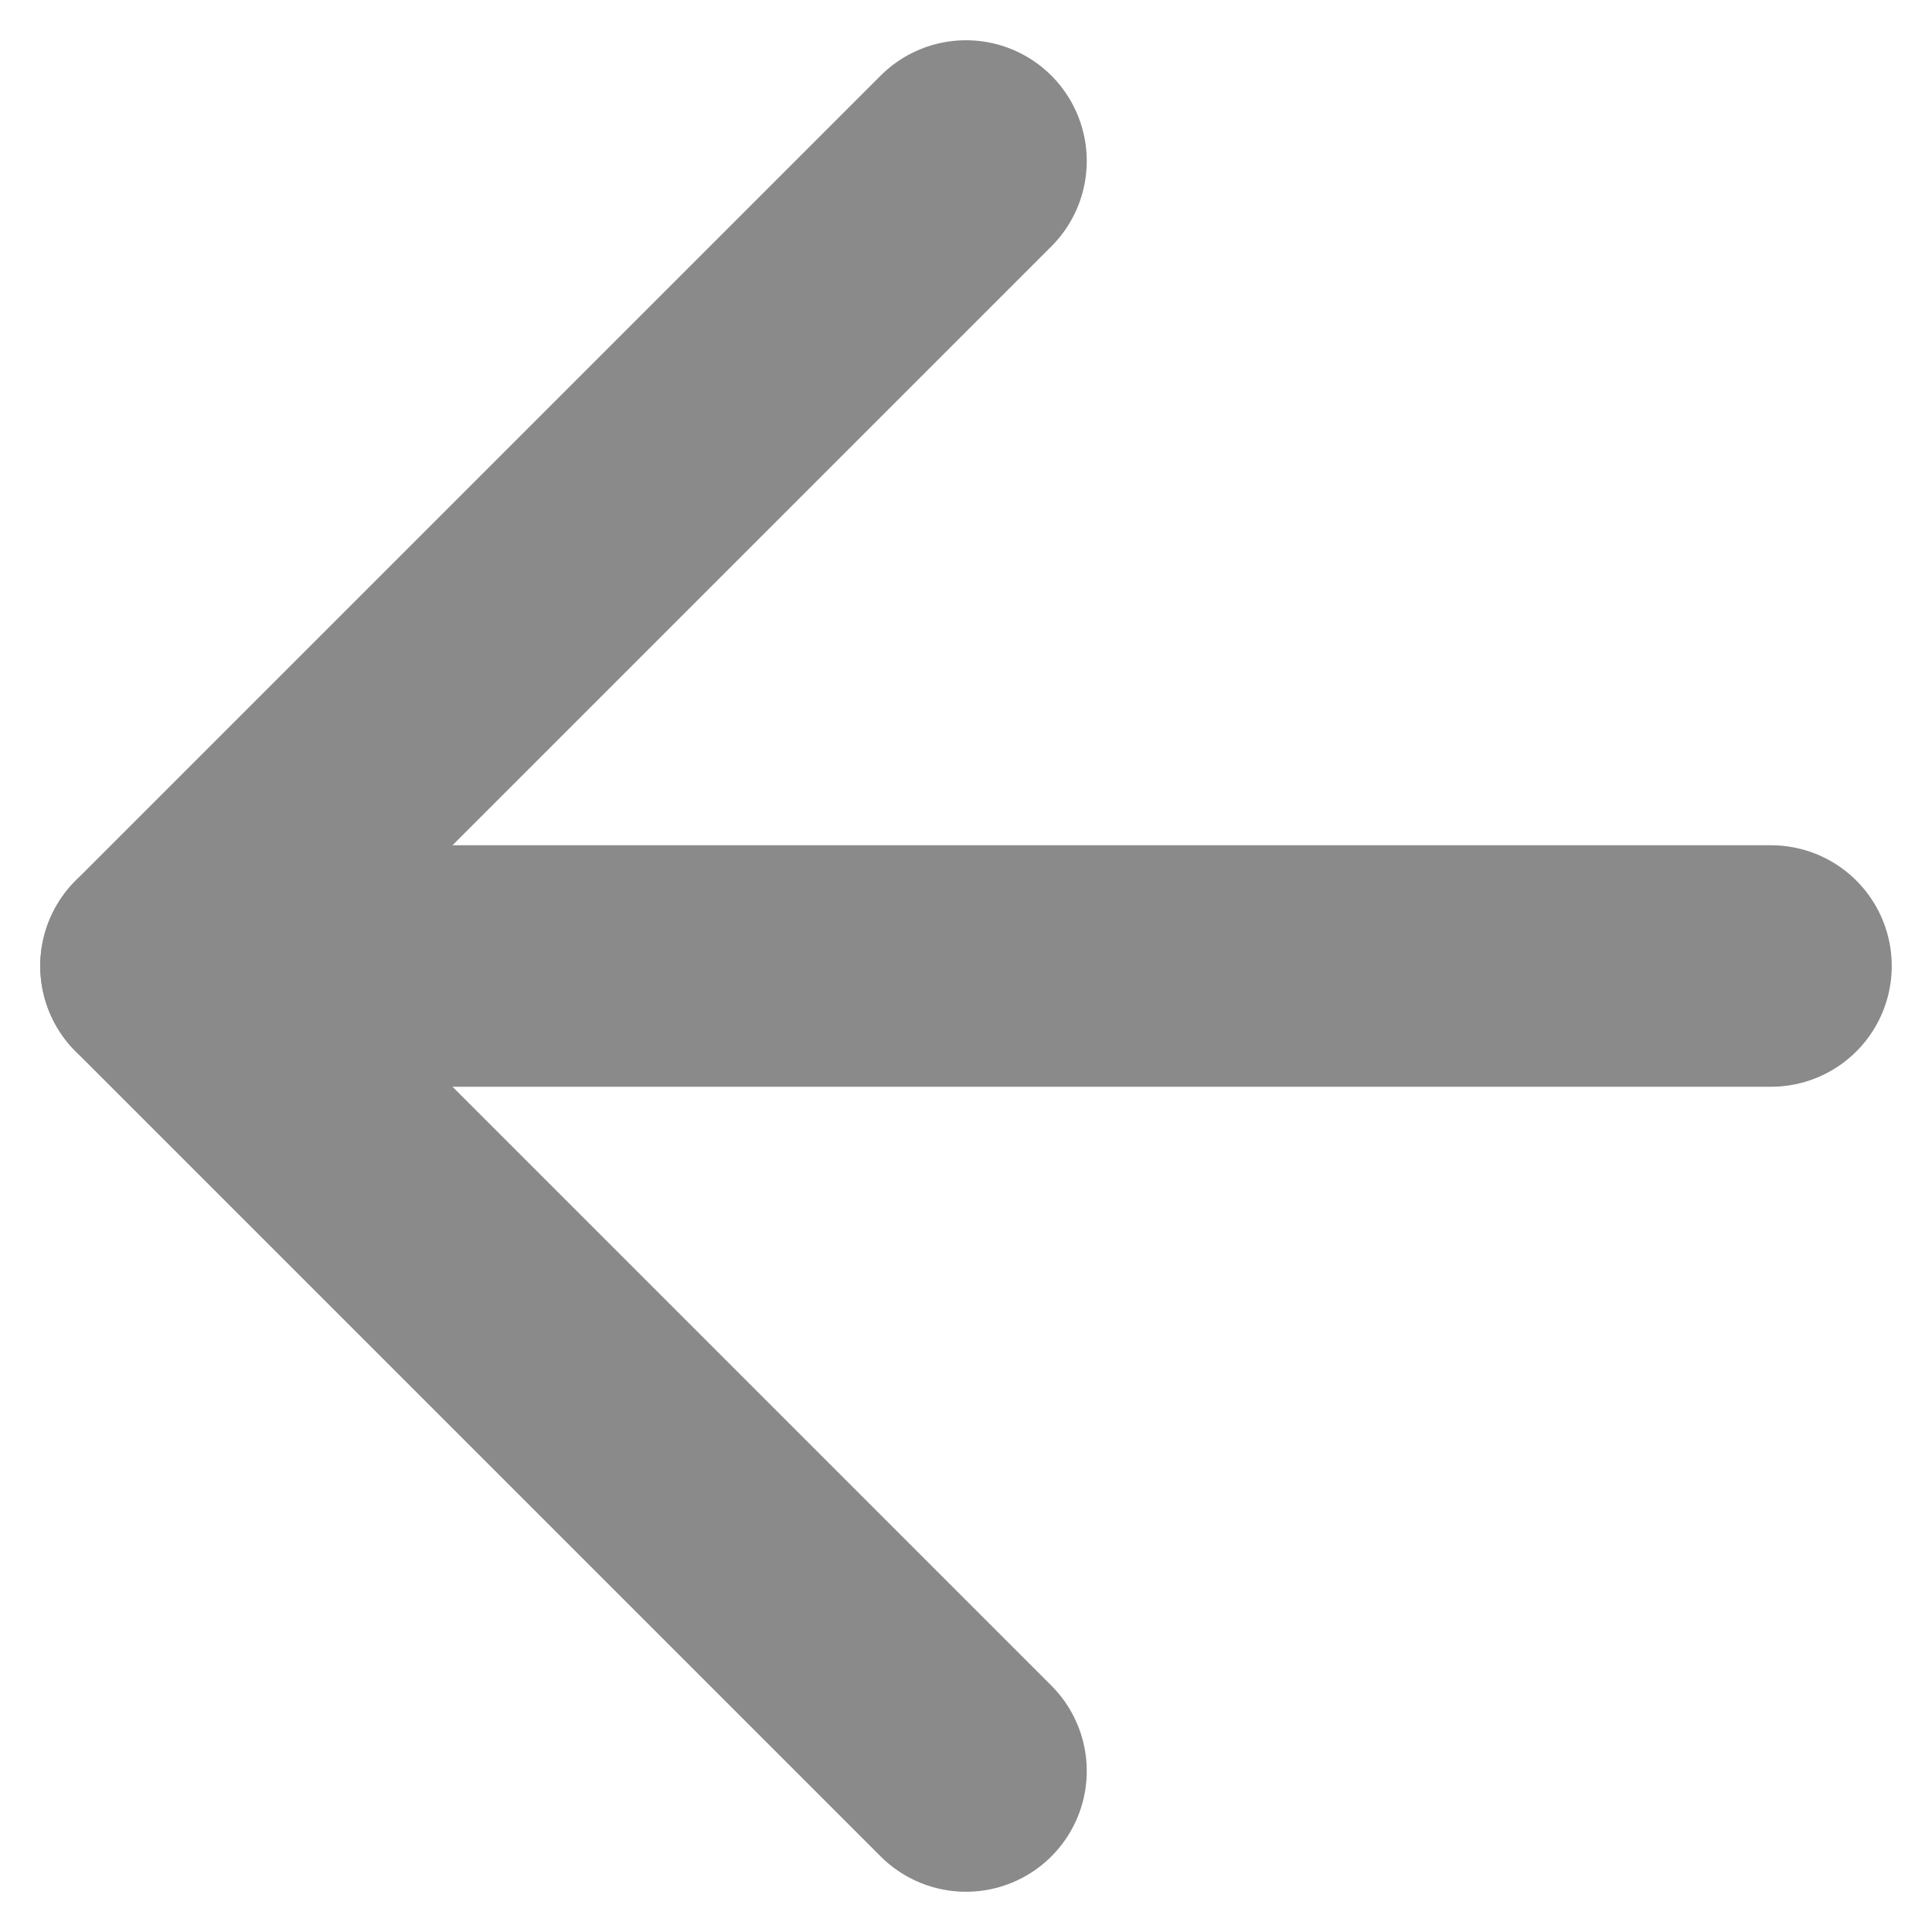   <svg width="12" height="12" viewBox="0 0 12 12" fill="none" xmlns="http://www.w3.org/2000/svg">
                            <path d="M11 6H1" stroke="#8A8A8A" stroke-width="1.5" stroke-linecap="round" stroke-linejoin="round" />
                            <path d="M6 11L1 6L6 1" stroke="#8A8A8A" stroke-width="1.5" stroke-linecap="round" stroke-linejoin="round" />
                          </svg>